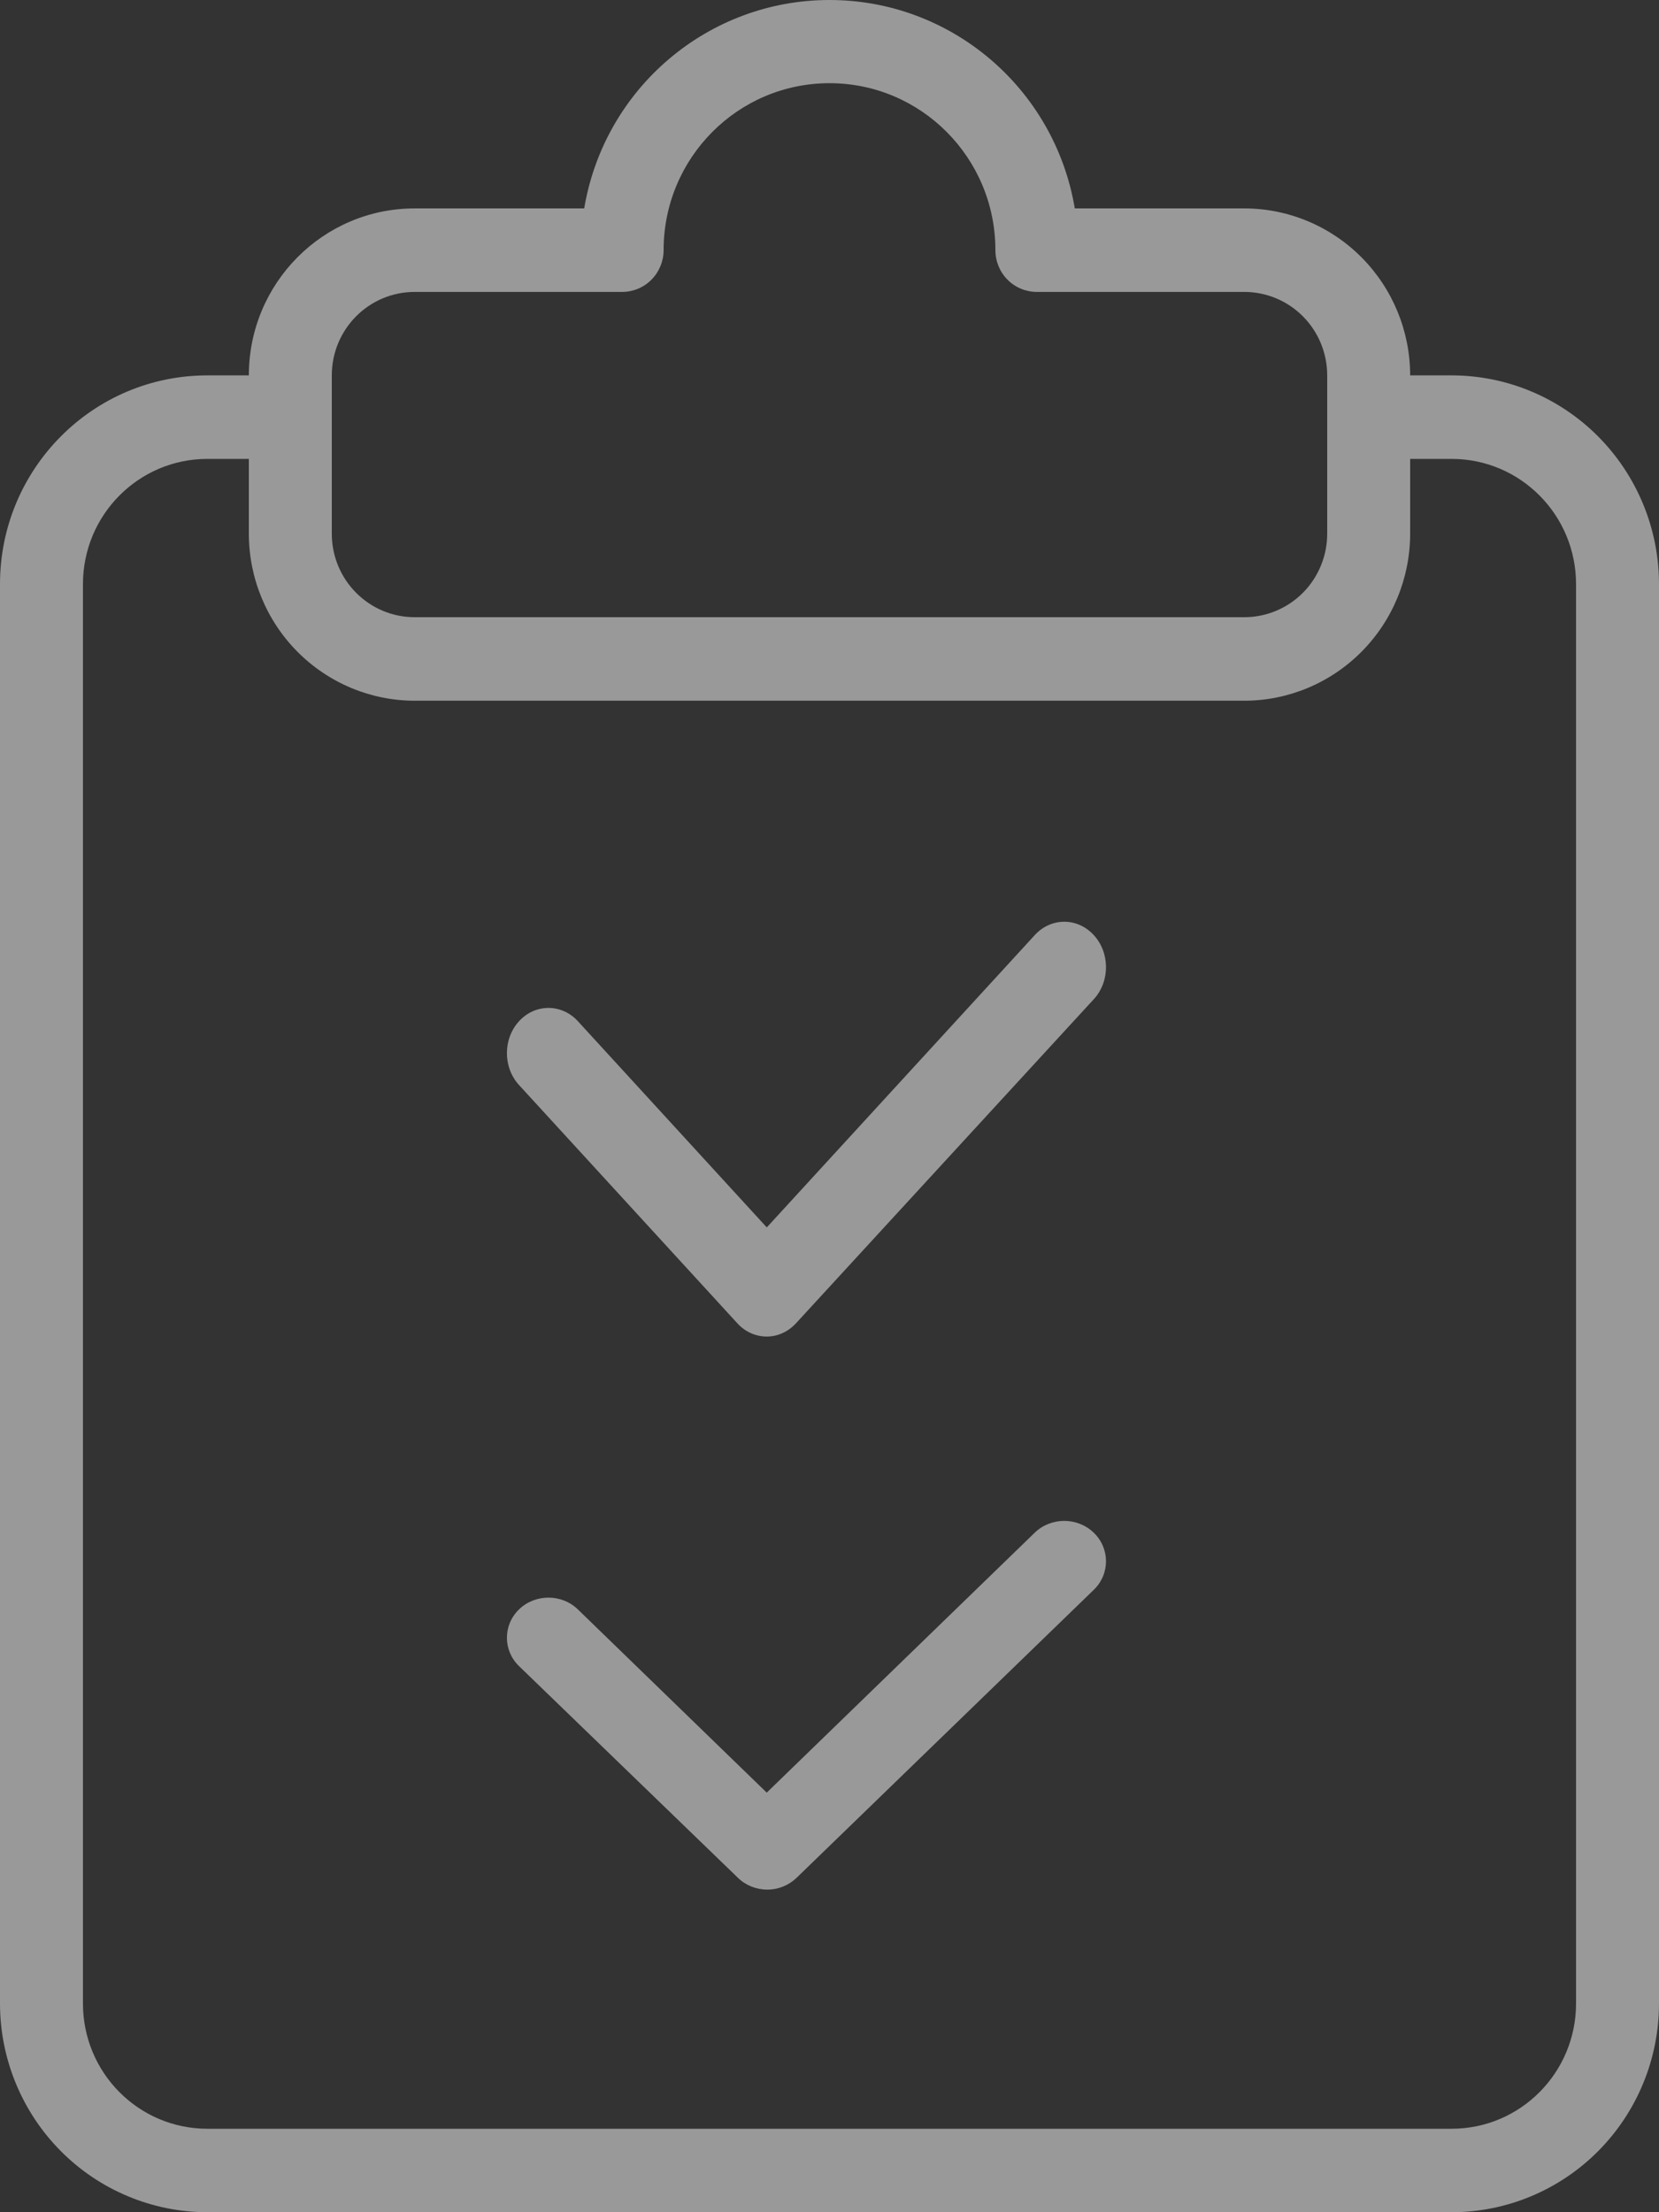 <svg width="36" height="48" viewBox="0 0 36 48" fill="none" xmlns="http://www.w3.org/2000/svg">
<rect x="0" y="0" width="36" height="48" fill="#333333" stroke="none"/>
<g opacity="0.5">
<path d="M31.5 8.145H30.6C30.6 7.185 30.22 6.264 29.545 5.584C28.87 4.905 27.954 4.522 27 4.522H23.323C22.883 1.909 20.633 0 18 0C15.367 0 13.117 1.909 12.677 4.522H9C7.011 4.522 5.4 6.144 5.4 8.145H4.5C2.014 8.145 0 10.172 0 12.674V43.471C0 44.671 0.475 45.824 1.319 46.673C2.162 47.522 3.308 48 4.5 48H31.5C32.693 48 33.838 47.522 34.681 46.673C35.525 45.824 36 44.671 36 43.471V12.674C36 11.474 35.525 10.322 34.681 9.472C33.838 8.623 32.693 8.145 31.5 8.145ZM7.2 8.145C7.2 7.144 8.005 6.334 9 6.334H13.5C13.738 6.334 13.968 6.239 14.136 6.069C14.305 5.899 14.4 5.668 14.4 5.428C14.4 3.426 16.011 1.805 18 1.805C19.989 1.805 21.6 3.426 21.6 5.428C21.6 5.668 21.694 5.899 21.863 6.069C22.032 6.239 22.261 6.334 22.5 6.334H27C27.477 6.334 27.936 6.524 28.273 6.864C28.611 7.203 28.8 7.665 28.8 8.145V11.58C28.8 12.06 28.611 12.522 28.273 12.862C27.936 13.201 27.477 13.392 27 13.392H9C8.005 13.392 7.2 12.581 7.2 11.58L7.2 8.145ZM34.2 43.471C34.2 44.973 32.991 46.189 31.5 46.189H4.5C3.008 46.189 1.8 44.973 1.8 43.471V12.675C1.8 11.173 3.008 9.957 4.5 9.957H5.4V11.58C5.4 12.54 5.78 13.462 6.455 14.142C7.13 14.821 8.046 15.204 9 15.204H27C27.954 15.204 28.869 14.821 29.544 14.142C30.22 13.462 30.6 12.54 30.6 11.58V9.957H31.5C32.991 9.957 34.2 11.173 34.2 12.675V43.471Z" fill="white"/>
<path d="M22.451 20.293L16.639 26.632L12.539 22.157C12.187 21.774 11.615 21.774 11.264 22.157C10.912 22.539 10.912 23.162 11.264 23.544L15.999 28.711C16.168 28.897 16.398 29 16.639 29C16.877 29 17.105 28.895 17.274 28.711L23.739 21.676C24.091 21.289 24.086 20.666 23.73 20.284C23.374 19.901 22.802 19.906 22.451 20.293Z" fill="white"/>
<path d="M22.449 33.26L16.638 38.896L12.538 34.919C12.187 34.58 11.615 34.58 11.264 34.919C10.912 35.259 10.912 35.812 11.264 36.152L16.012 40.743C16.181 40.908 16.41 41 16.651 41C16.89 41 17.118 40.906 17.287 40.743L23.738 34.492C24.09 34.148 24.087 33.593 23.731 33.253C23.375 32.913 22.801 32.916 22.449 33.26Z" fill="white"/>
</g>
</svg>
